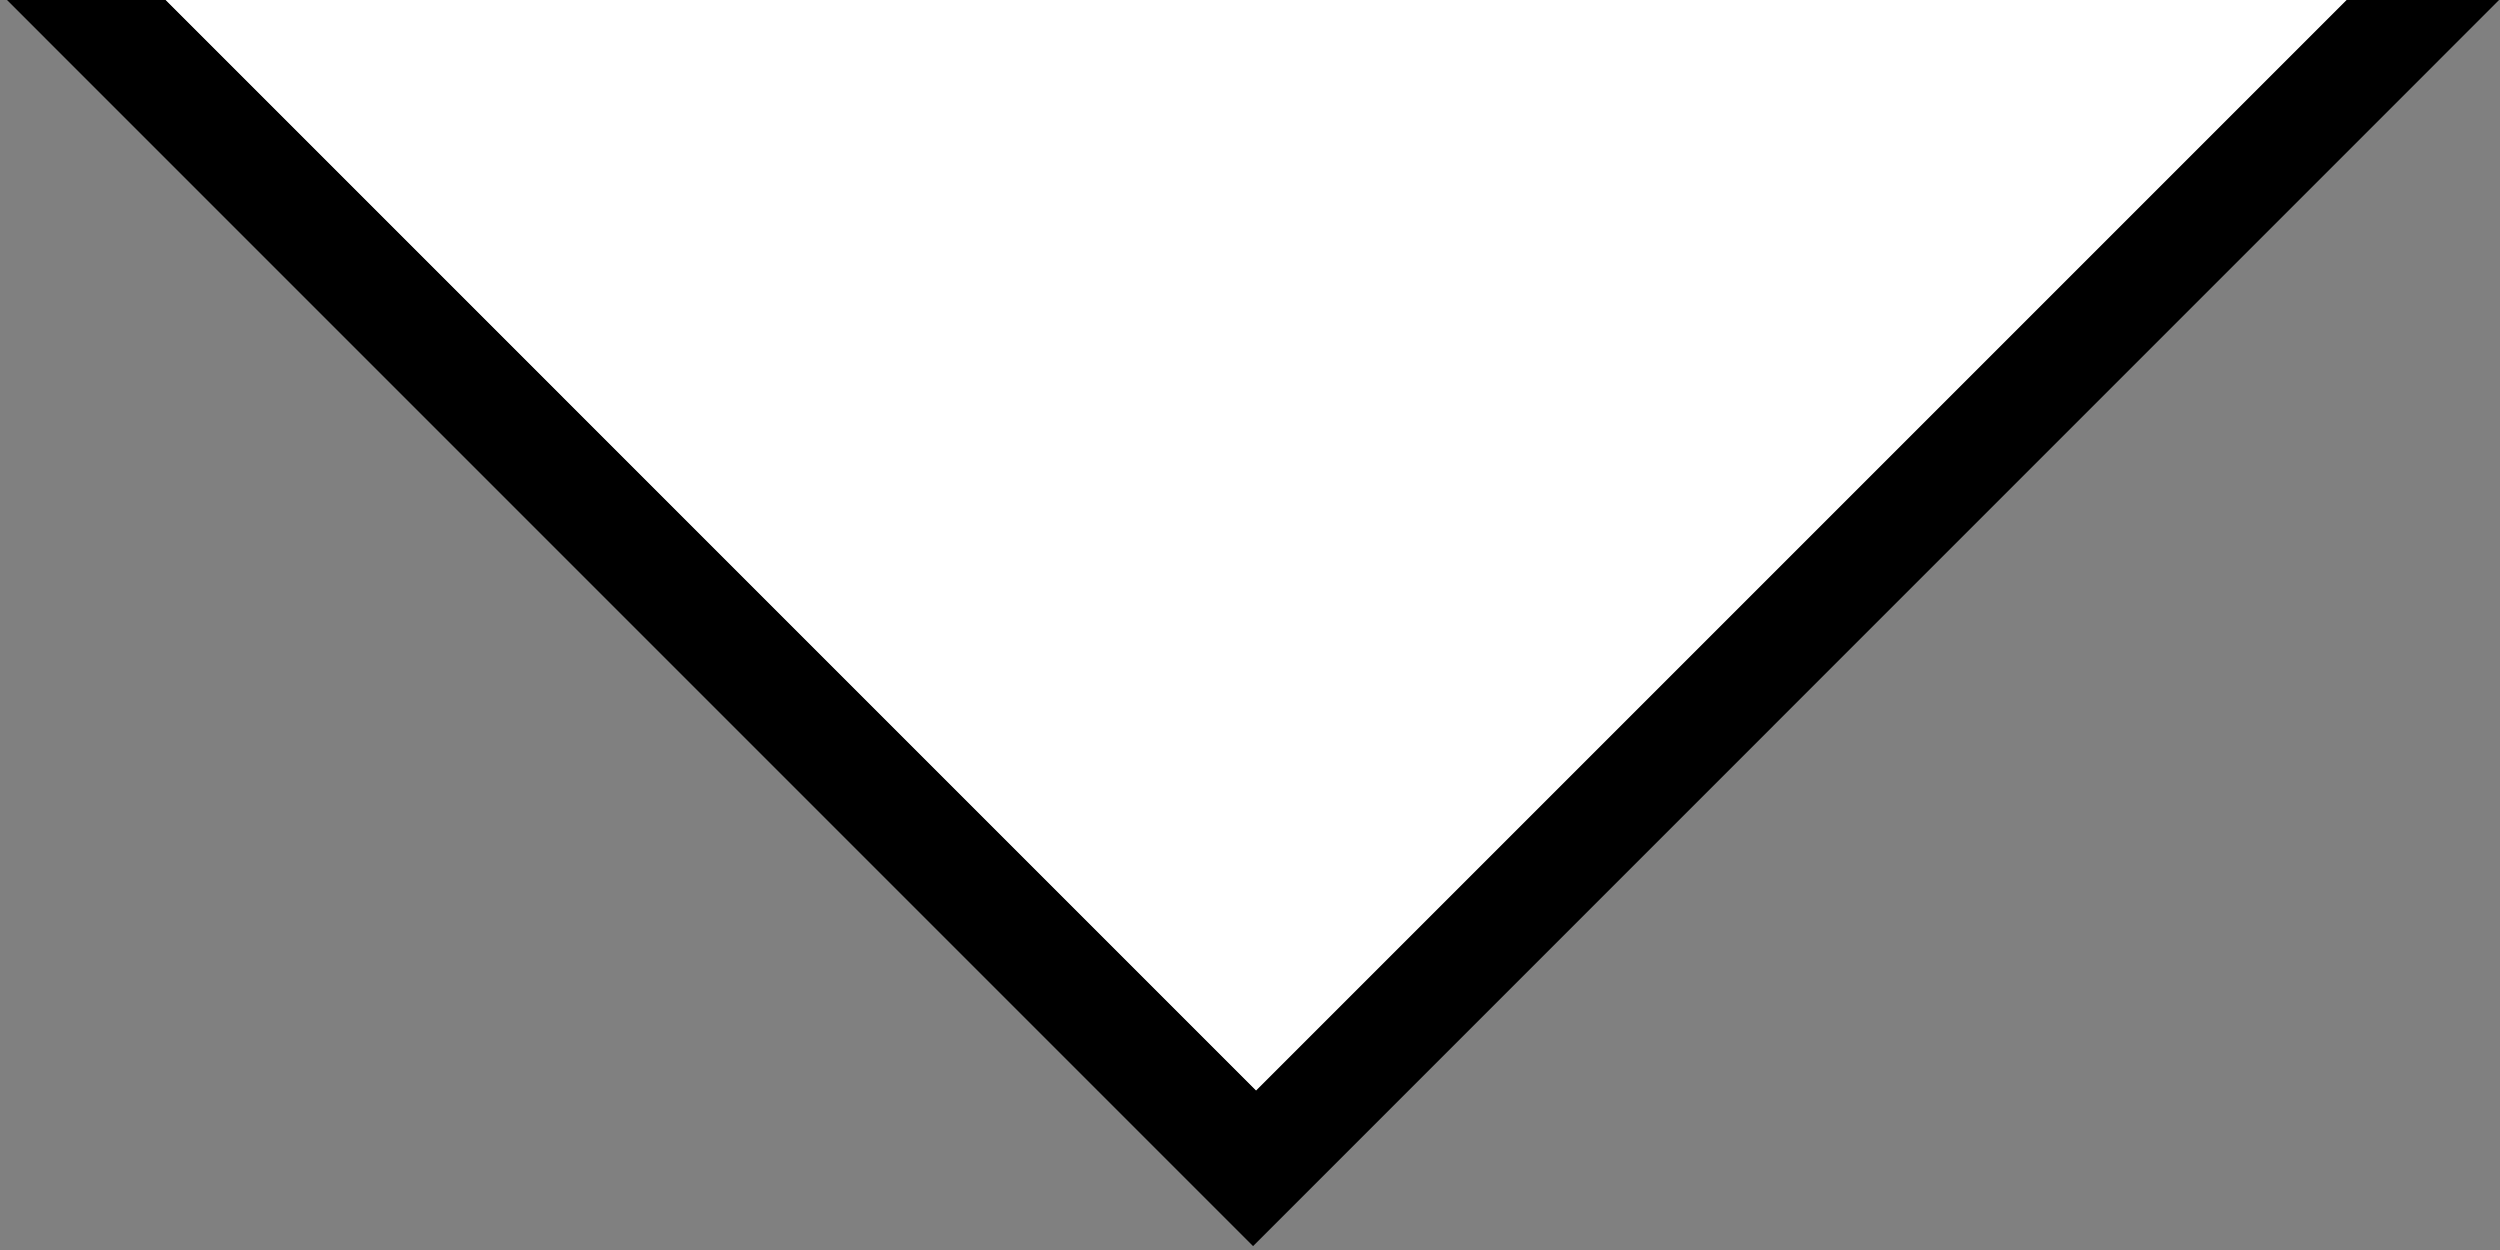 <?xml version="1.0" encoding="utf-8"?>
<!-- Generator: Adobe Illustrator 16.0.0, SVG Export Plug-In . SVG Version: 6.00 Build 0)  -->
<!DOCTYPE svg PUBLIC "-//W3C//DTD SVG 1.1//EN" "http://www.w3.org/Graphics/SVG/1.1/DTD/svg11.dtd">
<svg version="1.1" xmlns="http://www.w3.org/2000/svg" xmlns:xlink="http://www.w3.org/1999/xlink" x="0px" y="0px" width="40px"
	 height="20px" viewBox="0 0 40 20" enable-background="new 0 0 40 20" xml:space="preserve">
<rect x="0" y="0" width="40" height="20" fill="#808080" stroke="none"/>
<g id="Capa_1" display="none">
	<g display="inline">
		<path d="M-9.089,27.557l-17.53,17.531l-17.531-17.531H-9.089 M-6.675,26.557h-39.889l19.945,19.945L-6.675,26.557L-6.675,26.557z"
			/>
	</g>
	<polygon display="inline" fill="none" points="2.531,1 2.518,1 20.048,18.531 37.578,1 37.565,1 20.048,18.519 	"/>
	<polygon display="inline" points="-7.837,12.91 -7.824,12.91 -25.354,30.441 -42.885,12.91 -42.872,12.91 -43.872,11.91 
		-45.299,11.91 -25.354,31.855 -5.41,11.91 -6.837,11.91 	"/>
	<polygon display="inline" points="20,19.973 39.944,0.027 0.056,0.027 	"/>
	<polygon display="inline" fill="#FFFFFF" points="20.048,17.482 38.565,-1.036 1.531,-1.036 	"/>
	<polygon display="inline" points="92.583,-31.583 42.25,-31.583 42.25,-4.646 47.104,-4.646 47.104,-4.647 67.049,-24.592 
		86.993,-4.647 86.992,-4.646 92.583,-4.646 	"/>
	<polygon display="inline" points="16.715,-29.425 -3.23,-9.48 -3.23,-9.479 36.658,-9.479 36.66,-9.48 	"/>
</g>
<g id="Capa_1_copia" display="none">
	<g display="inline">
		<polygon fill="none" points="2.531,1 2.518,1 20.048,18.531 37.578,1 37.565,1 20.048,18.519 		"/>
		<polygon points="37.565,1 37.578,1 20.048,18.531 2.518,1 2.531,1 1.531,0 0.104,0 20.048,19.945 39.992,0 38.565,0 		"/>
		<polygon fill="#FFFFFF" points="20.048,18.482 38.565,-0.036 1.531,-0.036 		"/>
	</g>
</g>
<g id="Capa_3">
	<polygon fill="none" points="2.531,2 2.518,2 20.048,19.531 37.578,2 37.565,2 20.048,19.519 	"/>
	<g>
		<polygon points="37.552,-0.008 20.097,17.447 2.643,-0.008 0.104,-0.008 20.049,19.938 39.993,-0.008 		"/>
		<polygon fill="#FFFFFF" points="37.552,-0.008 2.643,-0.008 20.097,17.447 		"/>
	</g>
</g>
</svg>
